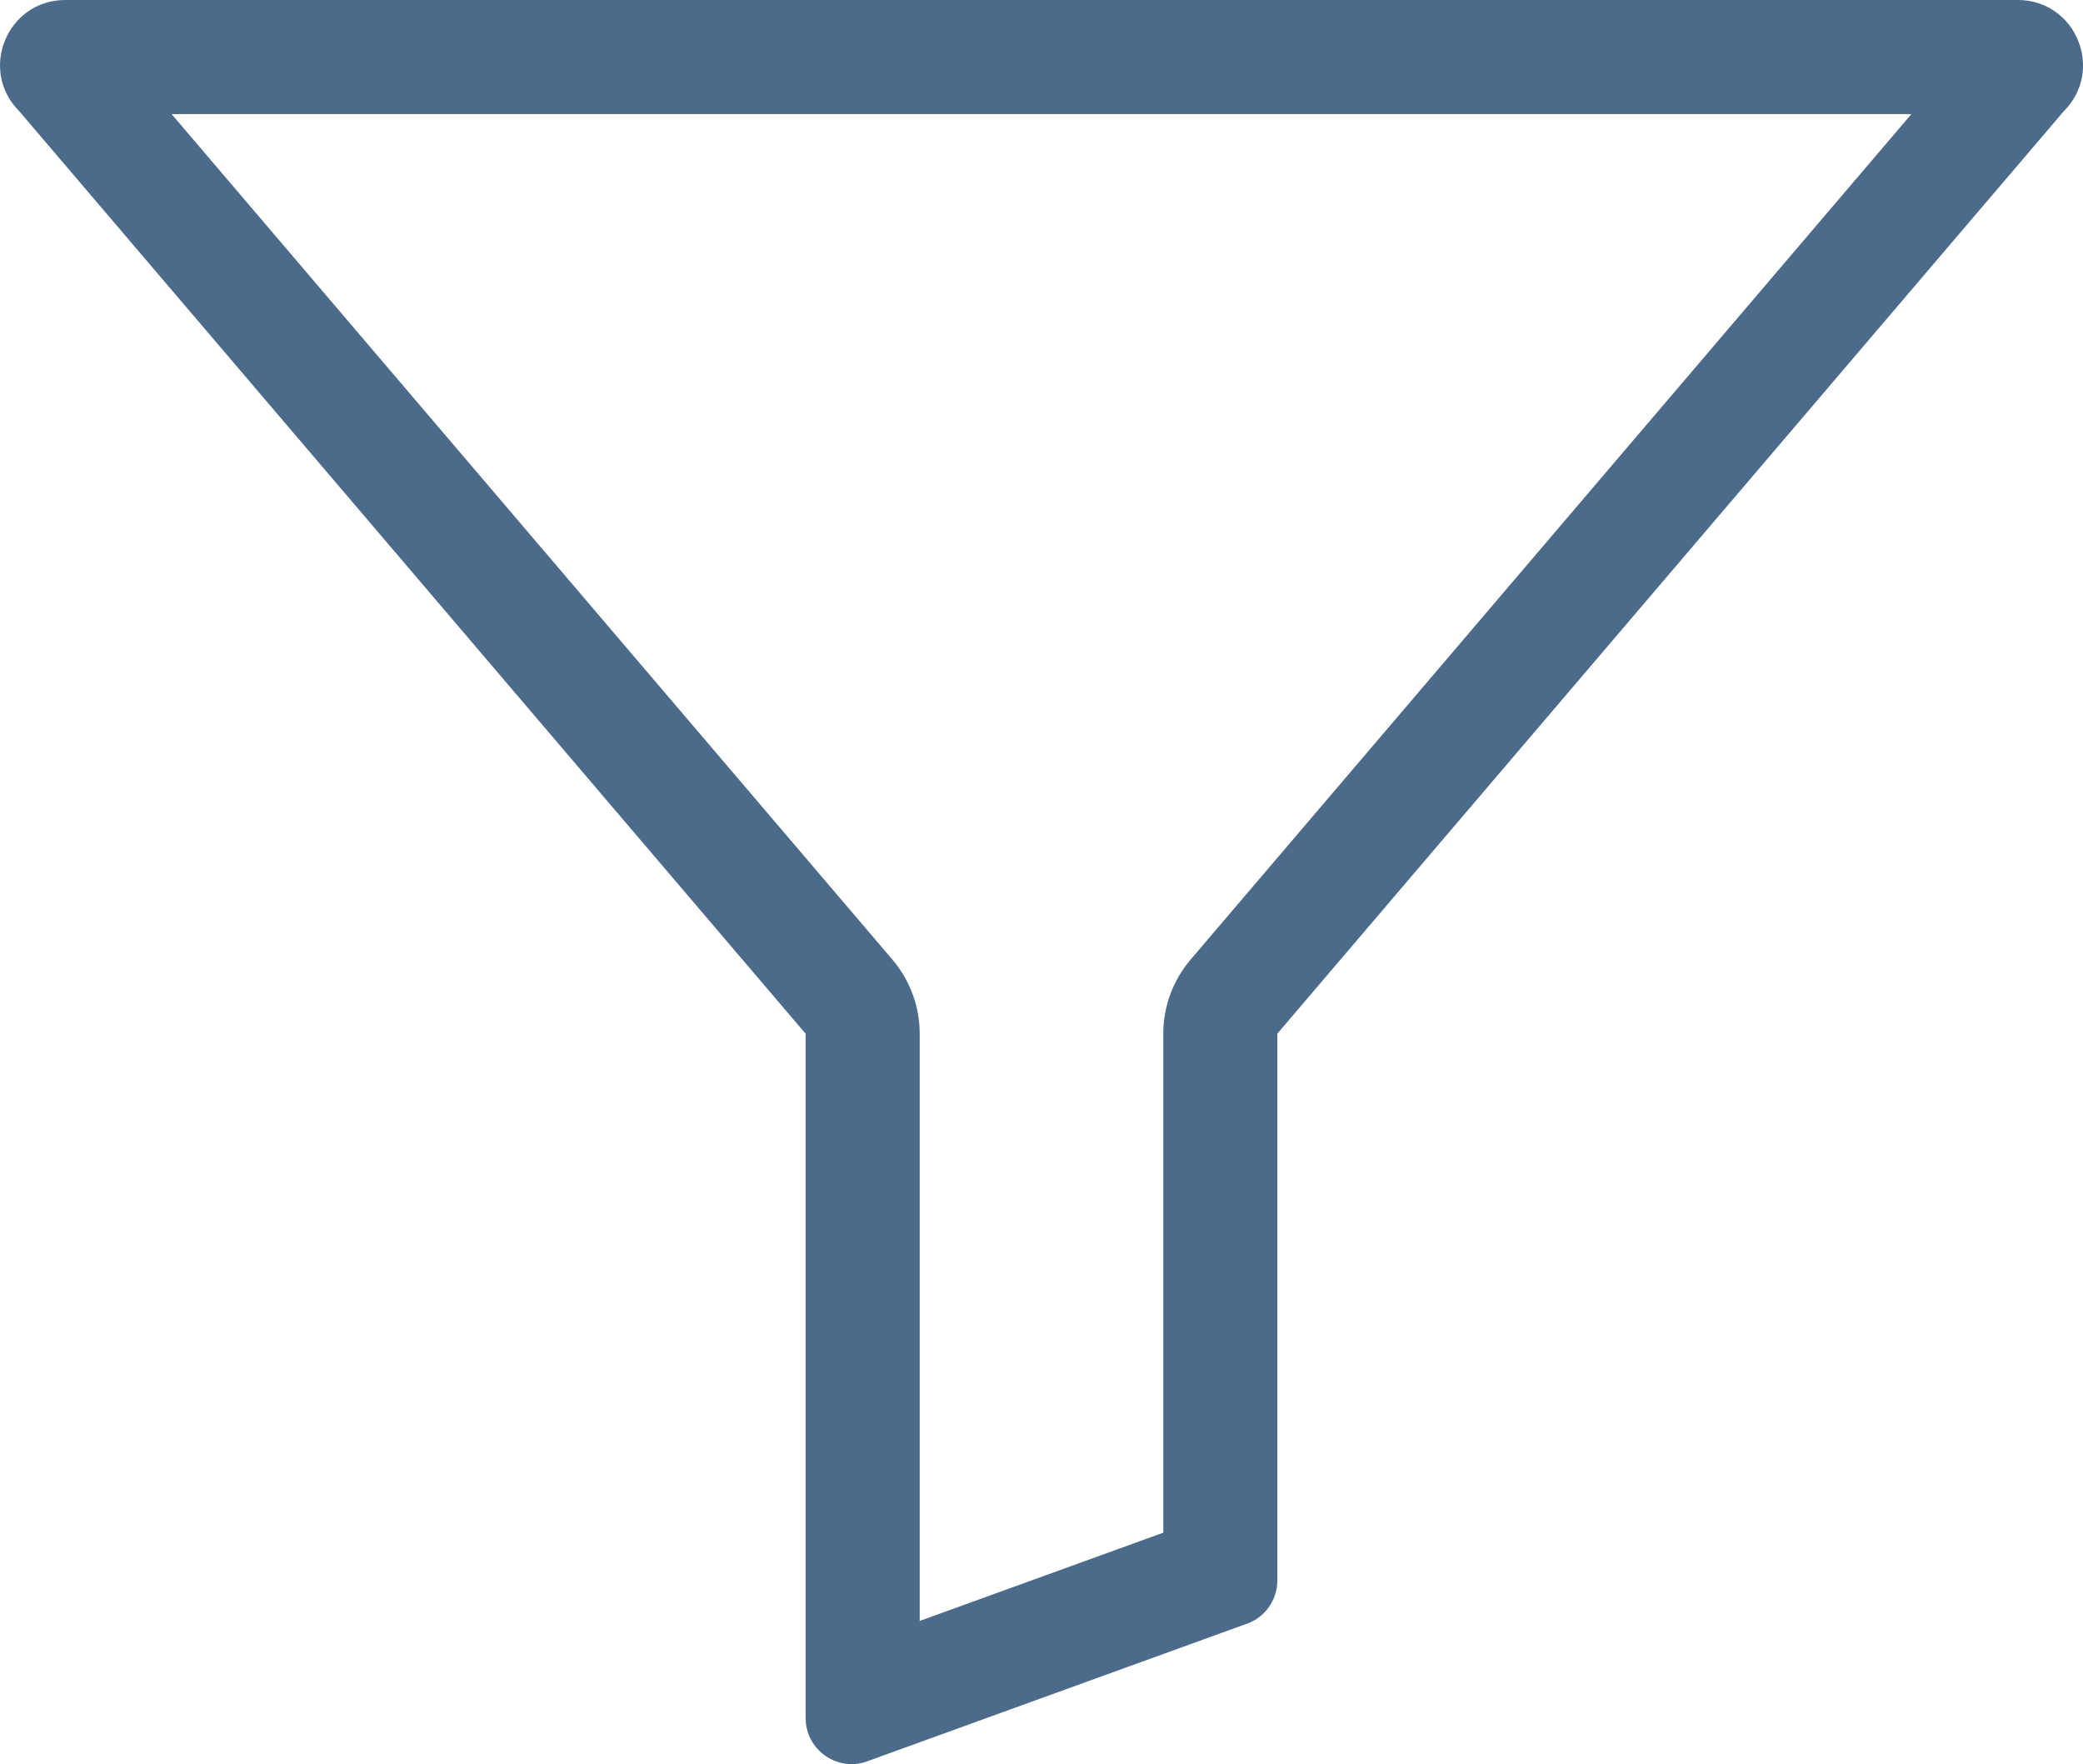 <?xml version="1.0" encoding="UTF-8"?><svg id="Layer_1" xmlns="http://www.w3.org/2000/svg" viewBox="0 0 474.67 401.98"><defs><style>.cls-1{fill:#4c6b8b;}</style></defs><path class="cls-1" d="M435.56,26l-164.26,192.67c-4.01,4.71-6.21,10.69-6.21,16.87v113.7l-55.51,20.11V235.54c0-6.18-2.2-12.16-6.21-16.87L39.11,26H435.56M459.81,0H14.87C1.65,0-4.97,15.98,4.38,25.33L183.58,235.54v155.94c0,5.96,4.88,10.5,10.47,10.5,.98,0,1.97-.14,2.97-.43l86.52-31.35c4.47-1.31,7.54-5.41,7.54-10.07v-124.6L470.3,25.33c9.35-9.35,2.73-25.33-10.49-25.33h0Z"/></svg>